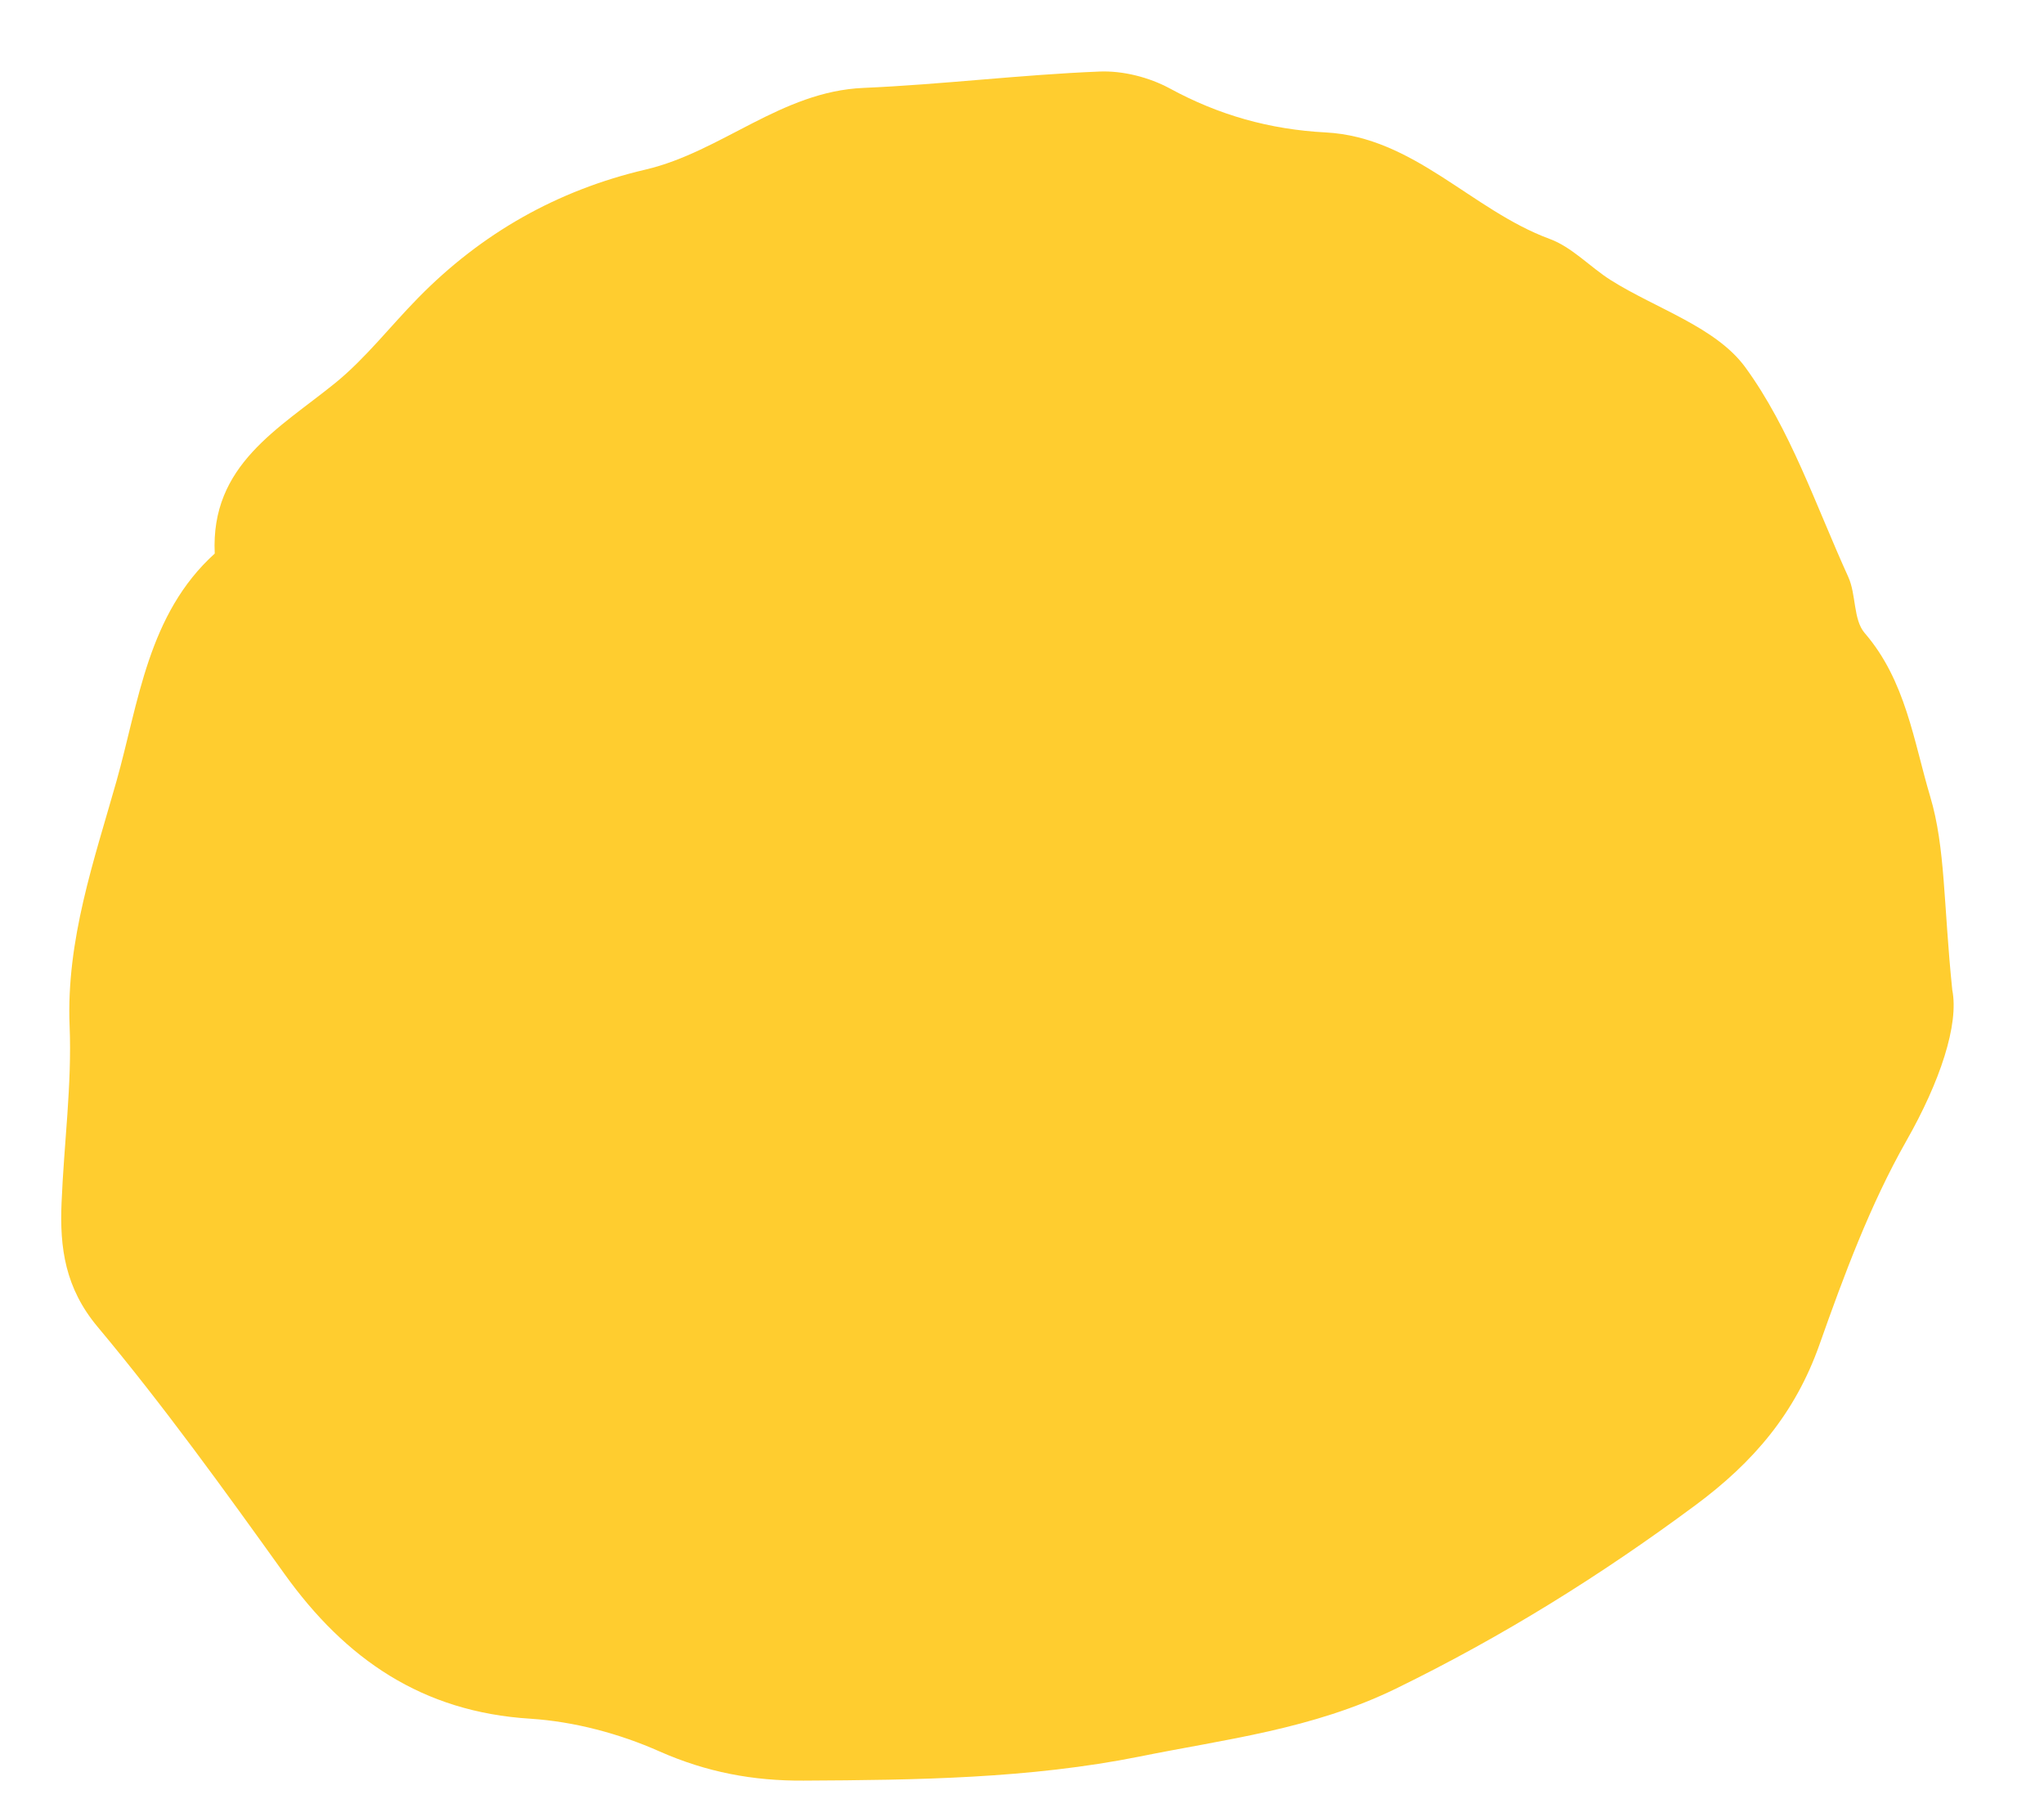 <svg fill="none" height="16" viewBox="0 0 18 16" width="18" xmlns="http://www.w3.org/2000/svg"><path clip-rule="evenodd" d="m17.192 8.715c.061.305-.108.81-.404 1.33-.319.562-.549 1.182-.766 1.796-.213.601-.577 1.031-1.093 1.413-.835.619-1.696 1.155-2.636 1.614-.737.359-1.502.445-2.257.598-.968.194-1.968.207-2.96.212-.444.003-.854-.074-1.268-.257-.353-.157-.752-.263-1.137-.288-.952-.059-1.628-.524-2.166-1.275-.53-.739-1.063-1.479-1.646-2.176-.285-.341-.334-.694-.317-1.091.021-.52.092-1.041.071-1.557-.031-.757.216-1.46.413-2.157.196-.694.275-1.469.865-2.003-.038-.781.565-1.099 1.064-1.504.267-.218.483-.499.727-.747.559-.57 1.226-.948 2.003-1.13.669-.157 1.195-.688 1.918-.719.693-.03 1.384-.116 2.077-.144.207-.009.439.05.622.149.432.235.88.361 1.372.387.779.041 1.284.683 1.971.937.198.072.356.247.539.363.402.253.925.413 1.185.767.398.546.622 1.22.907 1.846.071.155.043.377.145.495.361.418.431.951.577 1.44.134.449.116.943.194 1.701z" fill="#ffcd2f" fill-rule="evenodd"/></svg>